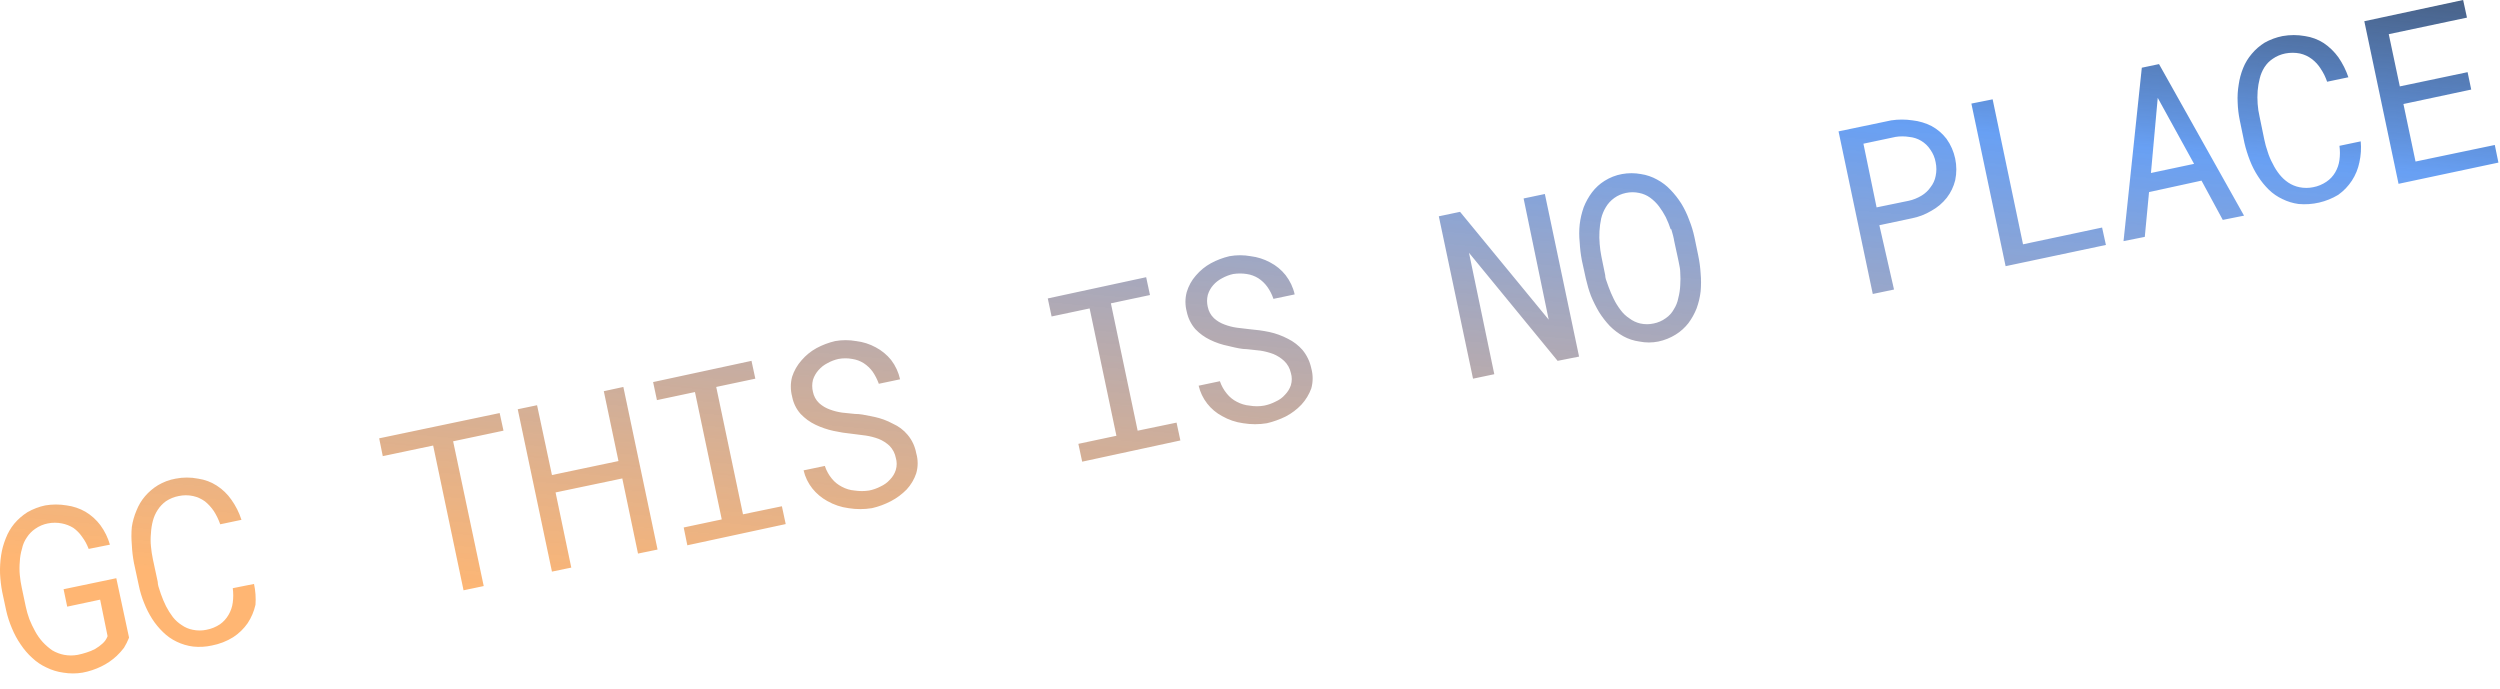 <?xml version="1.0" encoding="UTF-8"?> <svg xmlns="http://www.w3.org/2000/svg" width="127" height="35" viewBox="0 0 127 35" fill="none"><path fill-rule="evenodd" clip-rule="evenodd" d="M122.709 8.206L122.094 5.284L125.538 4.55L125.354 3.666L121.91 4.389L121.349 1.736L125.322 0.895L125.127 0L120.107 1.078L121.846 9.338L126.92 8.26L126.736 7.365L122.709 8.206ZM119.859 8.238C119.725 8.909 119.339 9.504 118.78 9.899C118.177 10.263 117.473 10.426 116.771 10.363C116.486 10.326 116.209 10.242 115.951 10.114C115.696 9.996 115.462 9.835 115.26 9.64C115.051 9.435 114.866 9.208 114.709 8.961C114.545 8.71 114.408 8.442 114.299 8.163C114.185 7.872 114.091 7.572 114.019 7.268L113.781 6.114C113.719 5.812 113.682 5.506 113.673 5.198C113.658 4.895 113.676 4.591 113.727 4.292C113.768 4.003 113.844 3.721 113.954 3.451C114.061 3.187 114.21 2.943 114.396 2.728C114.581 2.508 114.8 2.319 115.044 2.167C115.327 2.009 115.633 1.896 115.951 1.833C116.329 1.765 116.717 1.765 117.095 1.833C117.434 1.883 117.758 2.004 118.046 2.189C118.335 2.384 118.587 2.629 118.79 2.911C119.006 3.224 119.177 3.565 119.298 3.925L118.218 4.152C118.139 3.919 118.03 3.698 117.894 3.494C117.775 3.302 117.621 3.134 117.441 2.998C117.262 2.862 117.056 2.766 116.836 2.717C116.59 2.669 116.337 2.669 116.091 2.717C115.863 2.763 115.646 2.854 115.454 2.987C115.285 3.1 115.142 3.247 115.033 3.418C114.924 3.591 114.844 3.78 114.796 3.979C114.742 4.188 114.706 4.401 114.688 4.615C114.672 4.834 114.672 5.054 114.688 5.273C114.703 5.491 114.735 5.707 114.785 5.92L115.023 7.074C115.065 7.286 115.123 7.495 115.195 7.699C115.259 7.913 115.346 8.119 115.454 8.314C115.548 8.51 115.664 8.694 115.8 8.864C115.926 9.022 116.075 9.16 116.242 9.273C116.416 9.39 116.61 9.47 116.815 9.511C117.042 9.558 117.278 9.558 117.506 9.511C117.75 9.466 117.981 9.37 118.186 9.23C118.368 9.108 118.519 8.946 118.629 8.756C118.742 8.564 118.815 8.351 118.844 8.13C118.877 7.891 118.877 7.648 118.844 7.408L119.924 7.181C119.957 7.535 119.935 7.891 119.859 8.238ZM108.955 12.034L109.171 9.758L111.837 9.176L112.917 11.171L113.997 10.955L109.678 3.256L108.804 3.44L107.875 12.249L108.955 12.034ZM109.613 4.971L111.459 8.324L109.268 8.788L109.613 4.971ZM106.786 11.559L106.98 12.444L101.885 13.522L100.146 5.262L101.226 5.046L102.77 12.411L106.786 11.559ZM95.137 14.934L96.216 14.708L95.471 11.441L97.101 11.095C97.46 11.027 97.804 10.895 98.116 10.707C98.417 10.542 98.681 10.318 98.894 10.05C99.099 9.785 99.246 9.48 99.325 9.154C99.401 8.792 99.4 8.419 99.324 8.057C99.248 7.695 99.098 7.353 98.883 7.052C98.679 6.786 98.422 6.565 98.127 6.405C97.823 6.25 97.494 6.151 97.155 6.114C96.797 6.061 96.434 6.061 96.076 6.114L93.398 6.674L95.137 14.934ZM97.609 9.942C97.408 10.062 97.19 10.15 96.961 10.2L95.331 10.535L94.662 7.3L96.292 6.955C96.52 6.918 96.754 6.918 96.983 6.955C97.2 6.974 97.41 7.042 97.597 7.154C97.784 7.266 97.944 7.419 98.062 7.602C98.2 7.795 98.292 8.016 98.332 8.249C98.38 8.476 98.38 8.711 98.332 8.939C98.293 9.147 98.204 9.344 98.073 9.51C97.951 9.686 97.793 9.833 97.609 9.942ZM86.392 13.888C86.419 14.193 86.419 14.5 86.392 14.805C86.358 15.1 86.289 15.389 86.187 15.668C86.081 15.937 85.939 16.191 85.766 16.422C85.588 16.648 85.373 16.842 85.129 16.994C84.857 17.164 84.557 17.284 84.243 17.35C83.926 17.414 83.6 17.414 83.283 17.35C82.995 17.311 82.717 17.22 82.462 17.08C82.213 16.939 81.984 16.765 81.782 16.563C81.575 16.345 81.391 16.106 81.231 15.851C81.075 15.588 80.939 15.314 80.821 15.031C80.715 14.747 80.629 14.455 80.562 14.158L80.357 13.22C80.3 12.921 80.264 12.618 80.249 12.314C80.216 12.009 80.216 11.702 80.249 11.398C80.284 11.1 80.353 10.807 80.454 10.524C80.56 10.255 80.701 10.001 80.875 9.77C81.05 9.538 81.266 9.341 81.512 9.187C81.782 9.017 82.083 8.899 82.397 8.842C82.715 8.784 83.041 8.784 83.358 8.842C83.647 8.885 83.925 8.98 84.179 9.122C84.433 9.256 84.662 9.431 84.859 9.64C85.066 9.854 85.25 10.089 85.41 10.341C85.571 10.604 85.704 10.882 85.809 11.171C85.925 11.458 86.015 11.753 86.079 12.055L86.273 12.994C86.335 13.289 86.374 13.588 86.392 13.888ZM84.87 11.646C84.8 11.436 84.717 11.23 84.621 11.031C84.522 10.839 84.406 10.655 84.276 10.481C84.147 10.312 83.995 10.163 83.823 10.039C83.658 9.921 83.471 9.84 83.272 9.802C83.048 9.753 82.816 9.753 82.592 9.802C82.382 9.845 82.183 9.932 82.008 10.056C81.833 10.181 81.686 10.34 81.577 10.524C81.469 10.702 81.389 10.895 81.34 11.096C81.249 11.525 81.224 11.964 81.264 12.4C81.28 12.611 81.309 12.819 81.35 13.026L81.544 13.975C81.544 14.112 81.598 14.255 81.653 14.399L81.653 14.399C81.675 14.459 81.698 14.519 81.717 14.579C81.792 14.785 81.879 14.986 81.976 15.183C82.072 15.381 82.188 15.569 82.322 15.743C82.445 15.914 82.599 16.06 82.775 16.174C82.938 16.299 83.126 16.387 83.326 16.433C83.55 16.482 83.782 16.482 84.006 16.433C84.229 16.39 84.439 16.298 84.621 16.164C84.793 16.048 84.934 15.893 85.032 15.711C85.144 15.537 85.221 15.343 85.258 15.139C85.313 14.928 85.346 14.711 85.356 14.492C85.372 14.273 85.372 14.054 85.356 13.835C85.356 13.684 85.324 13.533 85.294 13.39L85.294 13.39C85.281 13.328 85.268 13.268 85.258 13.209L85.053 12.261C85.021 12.056 84.967 11.861 84.902 11.646H84.87ZM74.625 12.842L79.127 18.331L80.217 18.115L78.479 9.855L77.399 10.082L78.674 16.239L74.171 10.761L73.092 10.988L74.83 19.237L75.91 19.01L74.625 12.842ZM65.231 18.331C65.072 18.185 64.89 18.069 64.691 17.986C64.478 17.905 64.257 17.848 64.032 17.813L63.352 17.738C63.085 17.738 62.801 17.671 62.516 17.603L62.402 17.576C62.081 17.513 61.768 17.408 61.474 17.264C61.19 17.128 60.934 16.942 60.718 16.714C60.501 16.461 60.352 16.156 60.286 15.829C60.199 15.504 60.199 15.162 60.286 14.837C60.378 14.527 60.536 14.239 60.751 13.996C60.966 13.743 61.226 13.531 61.517 13.371C61.813 13.211 62.129 13.092 62.456 13.015C62.813 12.95 63.179 12.95 63.536 13.015C63.88 13.057 64.213 13.163 64.518 13.328C64.824 13.485 65.093 13.706 65.306 13.975C65.531 14.264 65.69 14.599 65.77 14.956L64.691 15.182C64.617 14.963 64.512 14.756 64.378 14.568C64.255 14.397 64.101 14.251 63.925 14.136C63.747 14.025 63.549 13.951 63.341 13.921C63.109 13.884 62.872 13.884 62.64 13.921C62.443 13.965 62.254 14.038 62.078 14.136C61.906 14.225 61.752 14.346 61.625 14.492C61.5 14.636 61.408 14.805 61.355 14.988C61.306 15.187 61.306 15.394 61.355 15.592C61.398 15.81 61.507 16.01 61.668 16.164C61.825 16.306 62.008 16.416 62.208 16.487C62.414 16.565 62.627 16.619 62.845 16.649L63.482 16.724C63.816 16.751 64.147 16.797 64.475 16.864C64.806 16.936 65.126 17.052 65.425 17.209C65.709 17.349 65.962 17.544 66.17 17.781C66.39 18.05 66.542 18.368 66.613 18.709C66.706 19.044 66.706 19.398 66.613 19.733C66.502 20.036 66.334 20.314 66.116 20.552C65.885 20.797 65.615 21.001 65.317 21.156C65.011 21.308 64.689 21.423 64.356 21.501C63.96 21.566 63.555 21.566 63.158 21.501C62.778 21.451 62.411 21.326 62.078 21.135C61.785 20.978 61.527 20.761 61.323 20.498C61.115 20.231 60.968 19.922 60.891 19.593L61.97 19.366C62.05 19.598 62.17 19.814 62.327 20.002C62.465 20.174 62.638 20.313 62.834 20.412C63.035 20.52 63.255 20.586 63.482 20.606C63.725 20.648 63.973 20.648 64.216 20.606C64.419 20.566 64.615 20.497 64.799 20.401C64.986 20.321 65.152 20.199 65.285 20.046C65.416 19.911 65.516 19.749 65.576 19.571C65.638 19.367 65.638 19.15 65.576 18.946C65.526 18.711 65.406 18.496 65.231 18.331ZM58.419 14.988L58.225 14.082L53.227 15.161L53.421 16.077L55.353 15.668L56.714 22.137L54.781 22.547L54.975 23.453L59.963 22.375L59.769 21.469L57.793 21.879L56.433 15.409L58.419 14.988ZM45.184 22.644C45.026 22.497 44.843 22.38 44.644 22.299C44.431 22.219 44.21 22.161 43.985 22.127L43.305 22.04C42.982 22.009 42.661 21.959 42.344 21.89C42.027 21.821 41.719 21.716 41.427 21.577C41.143 21.441 40.887 21.255 40.671 21.027C40.449 20.777 40.3 20.471 40.239 20.142C40.152 19.814 40.152 19.468 40.239 19.14C40.339 18.833 40.5 18.551 40.714 18.309C40.929 18.056 41.189 17.844 41.48 17.684C41.776 17.525 42.093 17.405 42.42 17.328C42.777 17.264 43.142 17.264 43.499 17.328C43.844 17.37 44.177 17.476 44.482 17.641C44.786 17.801 45.054 18.021 45.27 18.288C45.491 18.578 45.646 18.913 45.724 19.269L44.644 19.496C44.566 19.278 44.461 19.072 44.331 18.881C44.207 18.711 44.054 18.565 43.877 18.45C43.7 18.338 43.502 18.265 43.294 18.234C43.062 18.191 42.825 18.191 42.593 18.234C42.396 18.278 42.207 18.351 42.031 18.45C41.858 18.538 41.705 18.659 41.578 18.805C41.45 18.949 41.354 19.118 41.297 19.301C41.248 19.5 41.248 19.707 41.297 19.905C41.34 20.123 41.449 20.323 41.61 20.477C41.767 20.619 41.95 20.729 42.15 20.8C42.355 20.878 42.569 20.932 42.787 20.962L43.424 21.027C43.682 21.027 43.947 21.081 44.213 21.136L44.213 21.136C44.281 21.15 44.349 21.165 44.417 21.178C44.745 21.247 45.061 21.363 45.356 21.523C45.649 21.652 45.908 21.848 46.112 22.094C46.334 22.361 46.483 22.68 46.544 23.022C46.642 23.356 46.642 23.712 46.544 24.046C46.442 24.351 46.276 24.63 46.058 24.866C45.825 25.104 45.555 25.305 45.259 25.459C44.956 25.618 44.633 25.738 44.298 25.814C43.901 25.879 43.497 25.879 43.1 25.814C42.719 25.764 42.353 25.639 42.02 25.448C41.729 25.288 41.472 25.071 41.265 24.812C41.051 24.542 40.901 24.229 40.822 23.895L41.902 23.669C41.978 23.905 42.099 24.124 42.258 24.316C42.396 24.487 42.569 24.626 42.765 24.725C42.965 24.835 43.186 24.901 43.413 24.919C43.656 24.956 43.904 24.956 44.147 24.919C44.35 24.88 44.547 24.81 44.73 24.715C44.915 24.631 45.081 24.51 45.216 24.359C45.35 24.222 45.45 24.056 45.507 23.873C45.567 23.673 45.567 23.459 45.507 23.259C45.463 23.026 45.351 22.812 45.184 22.644ZM38.371 19.237L38.176 18.331L33.178 19.409L33.372 20.326L35.304 19.916L36.665 26.386L34.732 26.796L34.916 27.701L39.914 26.623L39.72 25.718L37.744 26.127L36.384 19.657L38.371 19.237ZM32.411 28.122L31.612 24.305L28.223 25.016L29.021 28.834L28.039 29.038L26.301 20.79L27.283 20.585L28.039 24.132L31.418 23.421L30.673 19.873L31.666 19.657L33.404 27.917L32.411 28.122ZM24.573 29.772L23.019 22.418L25.577 21.878L25.383 20.983L19.262 22.267L19.445 23.172L22.004 22.633L23.548 29.987L24.573 29.772ZM12.979 30.721C12.904 31.055 12.769 31.373 12.58 31.659C12.383 31.941 12.134 32.182 11.846 32.37C11.515 32.576 11.149 32.718 10.766 32.791C10.451 32.861 10.127 32.879 9.806 32.845C9.517 32.808 9.236 32.724 8.974 32.597C8.718 32.475 8.484 32.311 8.283 32.112C8.074 31.911 7.889 31.686 7.733 31.443C7.57 31.187 7.433 30.916 7.322 30.634C7.205 30.349 7.115 30.053 7.053 29.75L6.804 28.596C6.746 28.29 6.71 27.98 6.696 27.669C6.669 27.371 6.669 27.072 6.696 26.774C6.739 26.485 6.819 26.202 6.934 25.933C7.037 25.67 7.183 25.426 7.366 25.21C7.555 24.99 7.777 24.801 8.024 24.65C8.3 24.485 8.604 24.372 8.92 24.316C9.298 24.241 9.687 24.241 10.065 24.316C10.403 24.364 10.727 24.485 11.015 24.671C11.308 24.86 11.562 25.106 11.76 25.394C11.98 25.704 12.151 26.046 12.267 26.407L11.188 26.634C11.106 26.399 10.997 26.175 10.864 25.965C10.738 25.778 10.586 25.611 10.41 25.469C10.232 25.341 10.03 25.249 9.816 25.2C9.571 25.146 9.317 25.146 9.071 25.2C8.844 25.244 8.628 25.332 8.434 25.459C8.268 25.578 8.125 25.728 8.013 25.901C7.9 26.073 7.817 26.262 7.765 26.461C7.71 26.669 7.678 26.883 7.668 27.097C7.646 27.316 7.646 27.537 7.668 27.755C7.688 27.973 7.72 28.189 7.765 28.402L8.013 29.556C8.013 29.705 8.065 29.855 8.118 30.008L8.118 30.008L8.118 30.008L8.118 30.008L8.118 30.008L8.118 30.008C8.138 30.065 8.158 30.123 8.175 30.181C8.249 30.392 8.335 30.597 8.434 30.796C8.533 30.989 8.649 31.174 8.78 31.346C8.907 31.507 9.06 31.646 9.233 31.756C9.401 31.874 9.593 31.955 9.795 31.993C10.023 32.041 10.258 32.041 10.486 31.993C10.733 31.948 10.968 31.852 11.177 31.712C11.353 31.587 11.5 31.425 11.608 31.238C11.722 31.046 11.795 30.834 11.824 30.613C11.857 30.369 11.857 30.123 11.824 29.88L12.904 29.664C12.979 30.011 13.004 30.367 12.979 30.721ZM6.297 32.91C6.182 33.06 6.056 33.2 5.919 33.33C5.687 33.543 5.425 33.721 5.141 33.858C4.84 34.004 4.521 34.109 4.191 34.171C3.87 34.224 3.541 34.224 3.22 34.171C2.923 34.131 2.635 34.044 2.367 33.912C2.101 33.791 1.856 33.627 1.643 33.427C1.417 33.223 1.218 32.991 1.05 32.737C0.873 32.481 0.725 32.206 0.607 31.918C0.483 31.629 0.385 31.329 0.316 31.022L0.111 30.063C0.053 29.756 0.017 29.447 0.002 29.135C-0.007 28.825 0.011 28.515 0.057 28.208C0.101 27.912 0.181 27.623 0.294 27.346C0.397 27.076 0.543 26.825 0.726 26.601C0.918 26.374 1.144 26.178 1.395 26.019C1.678 25.857 1.984 25.741 2.302 25.674C2.659 25.614 3.024 25.614 3.382 25.674C3.72 25.718 4.047 25.828 4.343 25.998C4.636 26.173 4.892 26.404 5.098 26.677C5.317 26.976 5.482 27.312 5.584 27.669L4.504 27.885C4.423 27.665 4.311 27.458 4.17 27.27C4.051 27.094 3.901 26.94 3.727 26.817C3.548 26.707 3.351 26.63 3.144 26.59C2.909 26.543 2.667 26.543 2.432 26.59C2.202 26.634 1.985 26.726 1.795 26.86C1.622 26.977 1.475 27.127 1.363 27.302C1.241 27.477 1.157 27.676 1.115 27.885C1.052 28.095 1.015 28.312 1.006 28.532C0.985 28.758 0.985 28.985 1.006 29.211C1.026 29.425 1.058 29.637 1.104 29.847L1.309 30.818C1.355 31.034 1.416 31.246 1.492 31.454C1.577 31.665 1.674 31.87 1.784 32.068C1.891 32.267 2.021 32.451 2.172 32.618C2.319 32.776 2.482 32.917 2.658 33.039C2.842 33.147 3.043 33.224 3.252 33.265C3.484 33.309 3.722 33.309 3.954 33.265C4.103 33.235 4.251 33.195 4.397 33.147C4.55 33.101 4.698 33.04 4.839 32.963C4.97 32.886 5.093 32.796 5.206 32.694C5.323 32.592 5.412 32.462 5.465 32.316L5.087 30.462L3.414 30.818L3.23 29.933L5.908 29.373L6.556 32.392C6.485 32.572 6.398 32.745 6.297 32.91Z" fill="url(#paint0_linear_255_186402)"></path><defs><linearGradient id="paint0_linear_255_186402" x1="68" y1="-14.5" x2="63.46" y2="34.211" gradientUnits="userSpaceOnUse"><stop stop-opacity="0.8"></stop><stop offset="0.37" stop-color="#68A0F4"></stop><stop offset="1" stop-color="#FFA450" stop-opacity="0.8"></stop></linearGradient></defs></svg> 